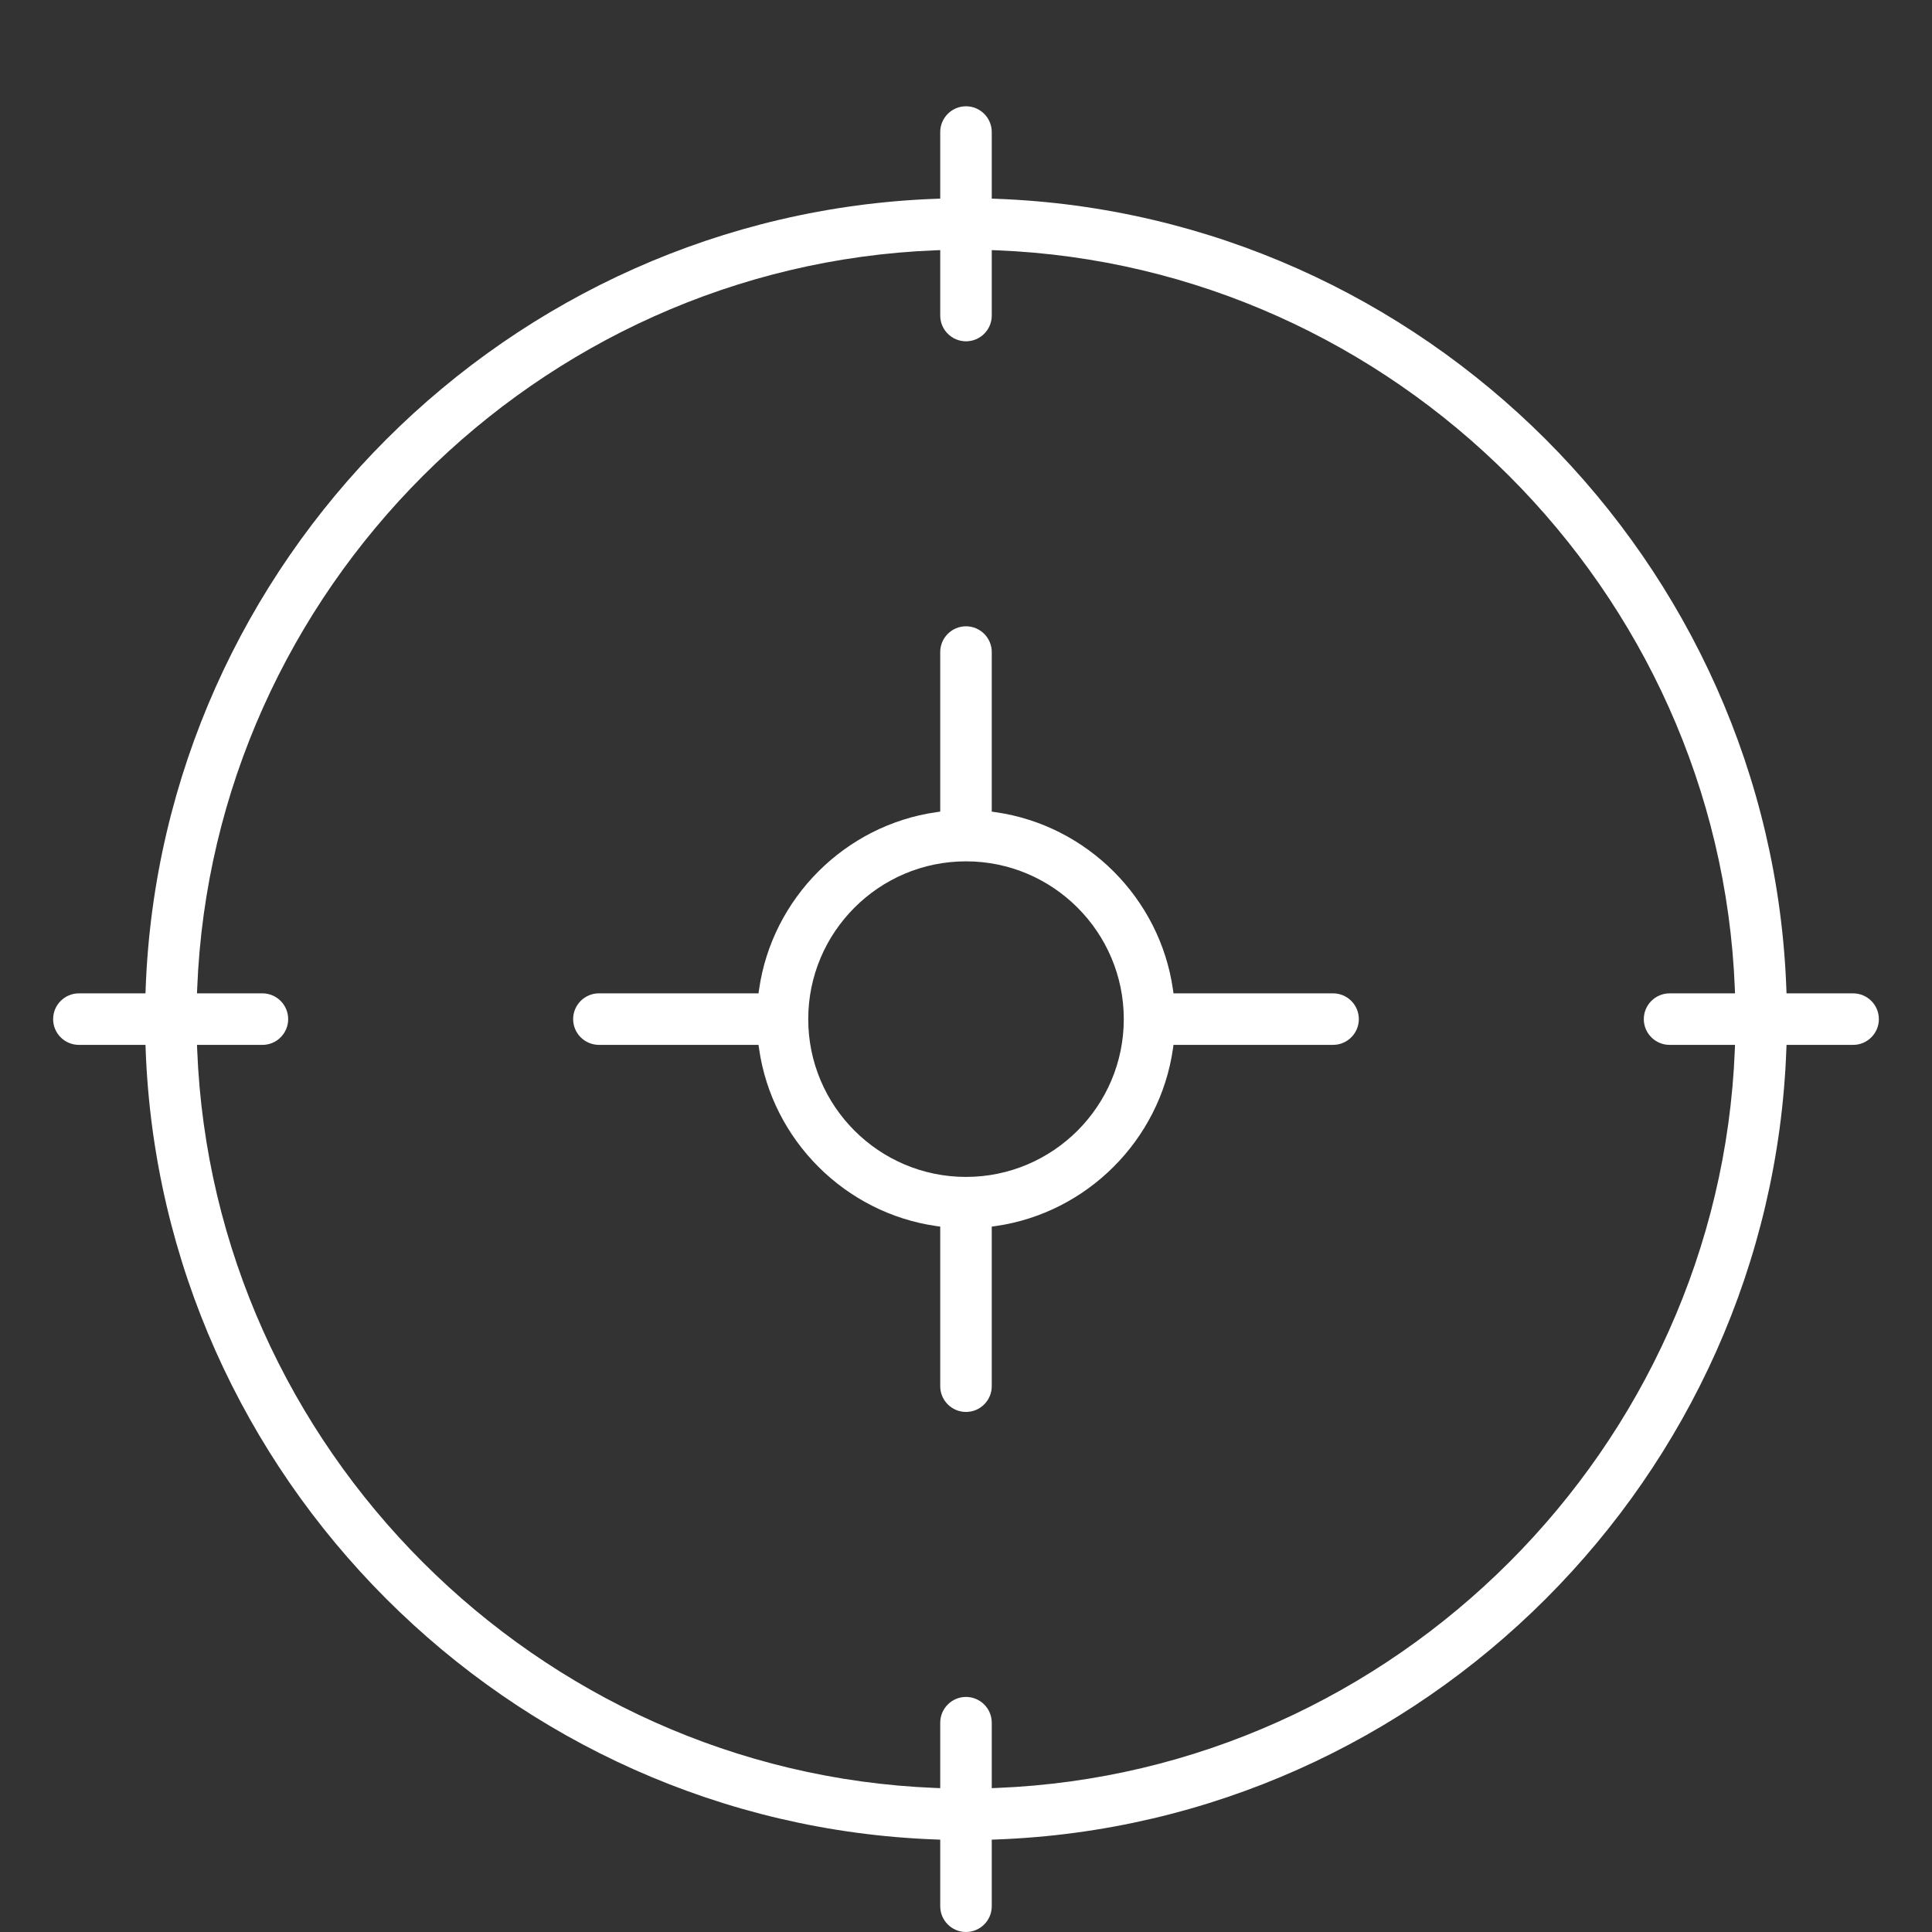 <?xml version="1.0" encoding="utf-8"?>
<!-- Generator: Adobe Illustrator 16.0.0, SVG Export Plug-In . SVG Version: 6.00 Build 0)  -->
<!DOCTYPE svg PUBLIC "-//W3C//DTD SVG 1.1//EN" "http://www.w3.org/Graphics/SVG/1.1/DTD/svg11.dtd">
<svg version="1.1" id="Capa_1" xmlns="http://www.w3.org/2000/svg" xmlns:xlink="http://www.w3.org/1999/xlink" x="0px" y="0px"
	 width="100px" height="100px" viewBox="450 450 100 100" enable-background="new 450 450 100 100" xml:space="preserve">
<rect x="450" y="450" width="100" height="100" fill="#333333" stroke="none"/>
<g>
	<path fill="#FFFFFF" d="M545.917,501.416h-3.206h-0.241l-0.009-0.241c-0.811-22.115-18.771-40.074-40.887-40.885l-0.241-0.009
		v-0.241v-3.206c0-0.735-0.598-1.333-1.333-1.333s-1.334,0.598-1.334,1.333v3.206v0.241l-0.24,0.009
		c-22.115,0.811-40.075,18.77-40.887,40.885l-0.008,0.241h-0.242h-3.205c-0.736,0-1.334,0.599-1.334,1.334s0.598,1.333,1.334,1.333
		h3.205h0.242l0.008,0.241c0.812,22.116,18.771,40.076,40.887,40.887l0.24,0.009v0.241v3.206c0,0.735,0.599,1.333,1.334,1.333
		s1.333-0.598,1.333-1.333v-3.206v-0.241l0.241-0.009c22.116-0.811,40.076-18.771,40.887-40.887l0.009-0.241h0.241h3.206
		c0.735,0,1.333-0.598,1.333-1.333S546.652,501.416,545.917,501.416z M536.417,504.083h3.127h0.26l-0.01,0.26
		c-0.817,20.604-17.597,37.384-38.201,38.201l-0.26,0.01v-0.26v-3.127c0-0.735-0.598-1.334-1.333-1.334s-1.334,0.599-1.334,1.334
		v3.127v0.26l-0.26-0.01c-20.604-0.817-37.383-17.597-38.199-38.201l-0.011-0.26h0.261h3.127c0.734,0,1.332-0.598,1.332-1.333
		s-0.598-1.334-1.332-1.334h-3.127h-0.261l0.011-0.26c0.816-20.604,17.596-37.383,38.199-38.2l0.26-0.01v0.26v3.127
		c0,0.735,0.599,1.333,1.334,1.333s1.333-0.598,1.333-1.333v-3.127v-0.26l0.26,0.01c20.604,0.816,37.384,17.596,38.201,38.2
		l0.01,0.26h-0.26h-3.127c-0.735,0-1.334,0.599-1.334,1.334S535.682,504.083,536.417,504.083z"/>
	<path fill="#FFFFFF" d="M519,501.416h-8.043h-0.217l-0.03-0.214c-0.68-4.715-4.448-8.482-9.163-9.161l-0.214-0.031v-0.217v-8.043
		c0-0.735-0.598-1.333-1.333-1.333s-1.334,0.598-1.334,1.333v8.043v0.216l-0.214,0.031c-4.714,0.679-8.481,4.446-9.161,9.161
		l-0.031,0.214h-0.217H481c-0.735,0-1.334,0.599-1.334,1.334s0.599,1.333,1.334,1.333h8.043h0.217l0.031,0.214
		c0.68,4.715,4.446,8.483,9.161,9.163l0.214,0.03v0.217v8.043c0,0.735,0.599,1.333,1.334,1.333s1.333-0.598,1.333-1.333v-8.043
		v-0.217l0.214-0.03c4.715-0.68,8.482-4.447,9.163-9.163l0.03-0.214h0.217H519c0.735,0,1.333-0.598,1.333-1.333
		S519.735,501.416,519,501.416z M500,510.917c-4.503,0-8.166-3.664-8.166-8.167s3.663-8.167,8.166-8.167s8.167,3.664,8.167,8.167
		S504.503,510.917,500,510.917z"/>
</g>
</svg>
